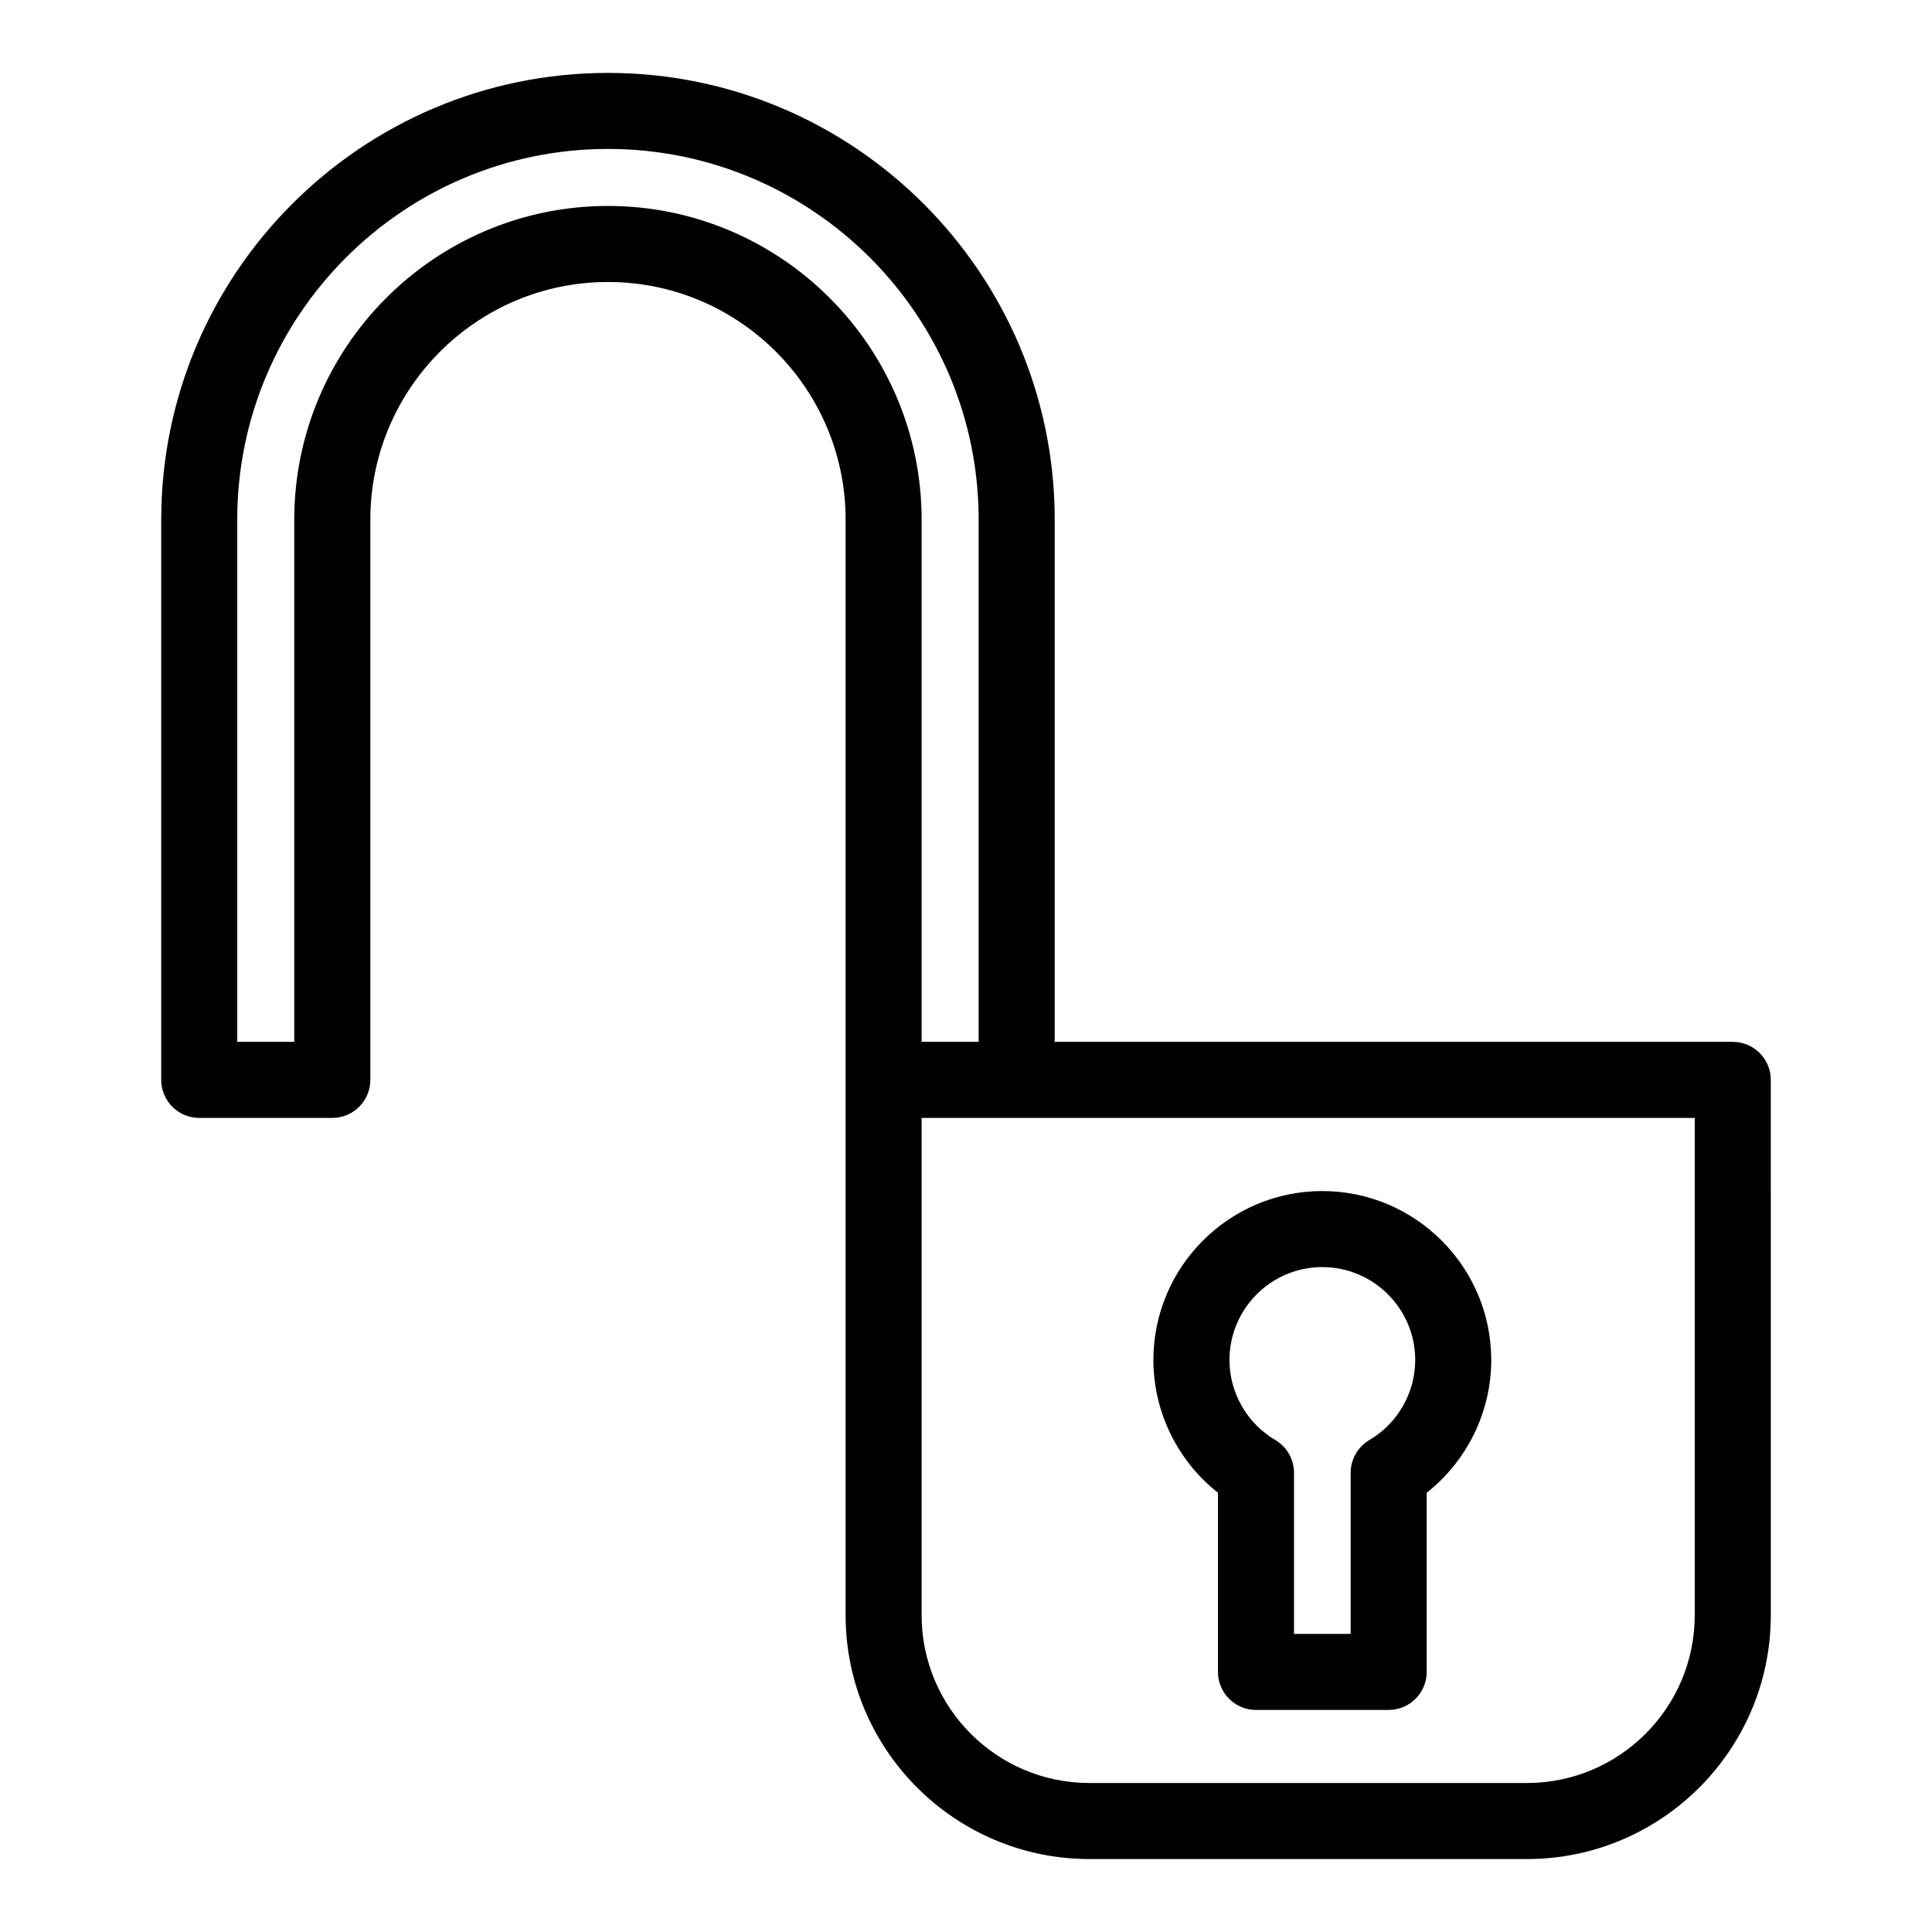 <?xml version="1.0" encoding="UTF-8"?>
<!-- The Best Svg Icon site in the world: iconSvg.co, Visit us! https://iconsvg.co -->
<svg fill="#000000" width="800px" height="800px" version="1.1" viewBox="144 144 512 512" xmlns="http://www.w3.org/2000/svg">
 <g>
  <path d="m466.77 539.59v47.484c0 5.562 4.516 10.078 10.078 10.078h35.164c5.562 0 10.078-4.516 10.078-10.078v-47.484c10.676-8.41 17.105-21.406 17.105-35.164 0-24.691-20.094-44.785-44.785-44.785-24.672 0-44.75 20.094-44.75 44.785 0.004 13.758 6.434 26.754 17.109 35.164zm27.645-59.797c13.582 0 24.633 11.047 24.633 24.633 0 8.672-4.648 16.793-12.137 21.191-3.078 1.809-4.969 5.113-4.969 8.688v42.699h-15.012v-42.699c0-3.57-1.891-6.879-4.969-8.688-7.488-4.402-12.137-12.52-12.137-21.191-0.008-13.586 11.027-24.633 24.59-24.633z"/>
  <path d="m186.72 281.71v148.47c0 5.562 4.516 10.078 10.078 10.078h35.266c5.562 0 10.078-4.516 10.078-10.078v-148.47c0-34.727 28.25-62.977 62.977-62.977 34.727 0 62.977 28.25 62.977 62.977v290.34c0 35.629 28.984 64.617 64.617 64.617h115.95c35.629 0 64.617-28.984 64.617-64.617l-0.004-141.87c0-5.562-4.516-10.078-10.078-10.078h-179.69v-138.39c0-65.285-53.113-118.39-118.39-118.39-65.285 0-118.39 53.113-118.39 118.39zm406.4 290.34c0 24.52-19.945 44.465-44.465 44.465h-115.95c-24.52 0-44.465-19.945-44.465-44.465v-131.79h204.89l-0.004 131.79zm-288.01-388.58c54.168 0 98.242 44.074 98.242 98.242v138.39h-15.113v-138.39c0-45.836-37.293-83.129-83.129-83.129-45.836 0-83.129 37.293-83.129 83.129v138.39h-15.113v-138.39c0-54.168 44.066-98.242 98.242-98.242z"/>
 </g>
</svg>